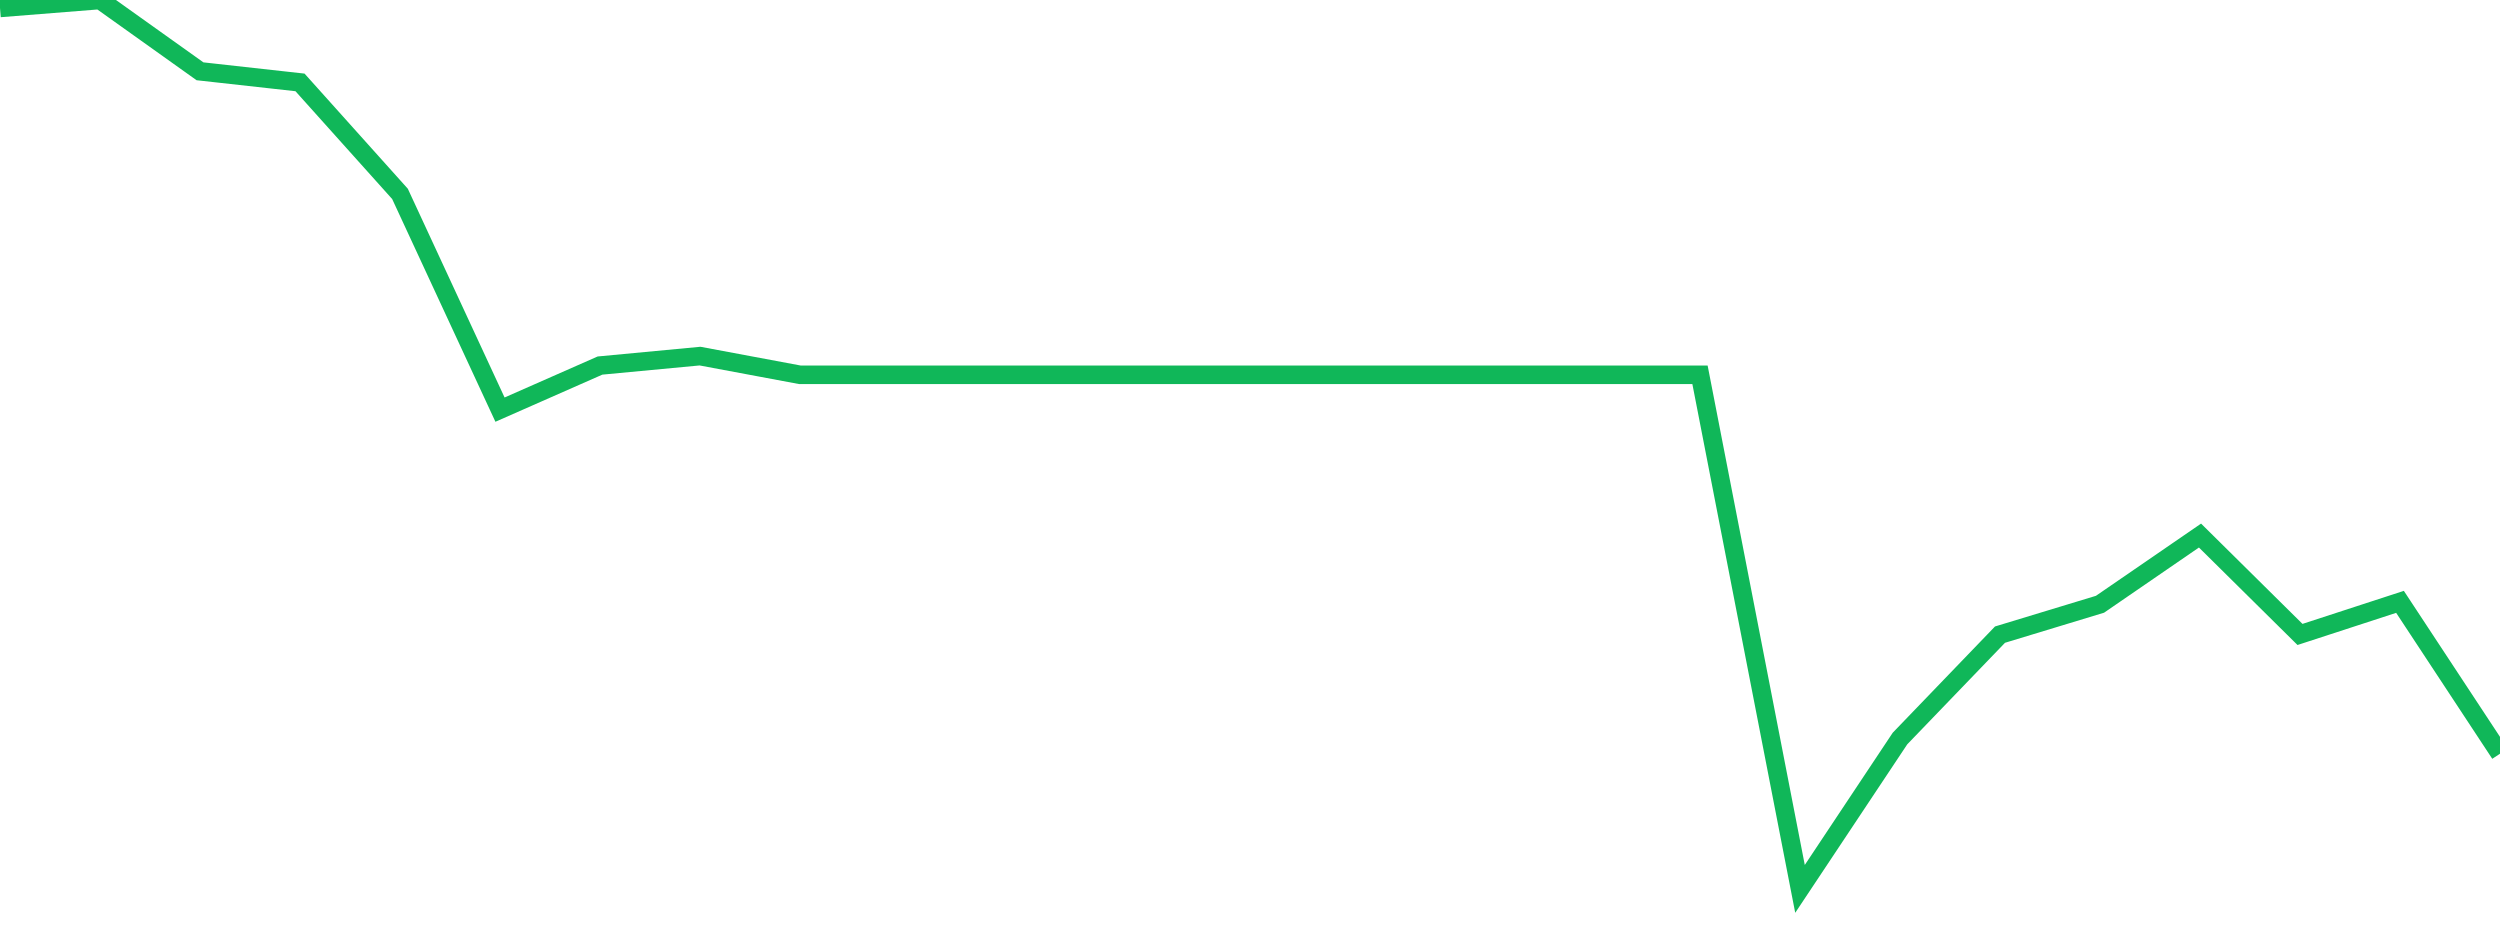 <?xml version="1.0" standalone="no"?>
<!DOCTYPE svg PUBLIC "-//W3C//DTD SVG 1.1//EN" "http://www.w3.org/Graphics/SVG/1.1/DTD/svg11.dtd">
<svg width="135" height="50" viewBox="0 0 135 50" preserveAspectRatio="none" class="sparkline" xmlns="http://www.w3.org/2000/svg"
xmlns:xlink="http://www.w3.org/1999/xlink"><path  class="sparkline--line" d="M 0 0.43 L 0 0.43 L 5.4 0 L 10.8 3.85 L 16.2 4.45 L 21.6 10.47 L 27 22.12 L 32.4 19.74 L 37.8 19.23 L 43.2 20.24 L 48.6 20.24 L 54 20.24 L 59.4 20.24 L 64.8 20.24 L 70.2 20.24 L 75.6 20.24 L 81 20.24 L 86.4 20.24 L 91.8 20.24 L 97.2 48 L 102.6 39.88 L 108 34.27 L 113.4 32.63 L 118.8 28.92 L 124.2 34.26 L 129.6 32.5 L 135 40.7" fill="none" stroke-width="1" stroke="#10b759"></path></svg>